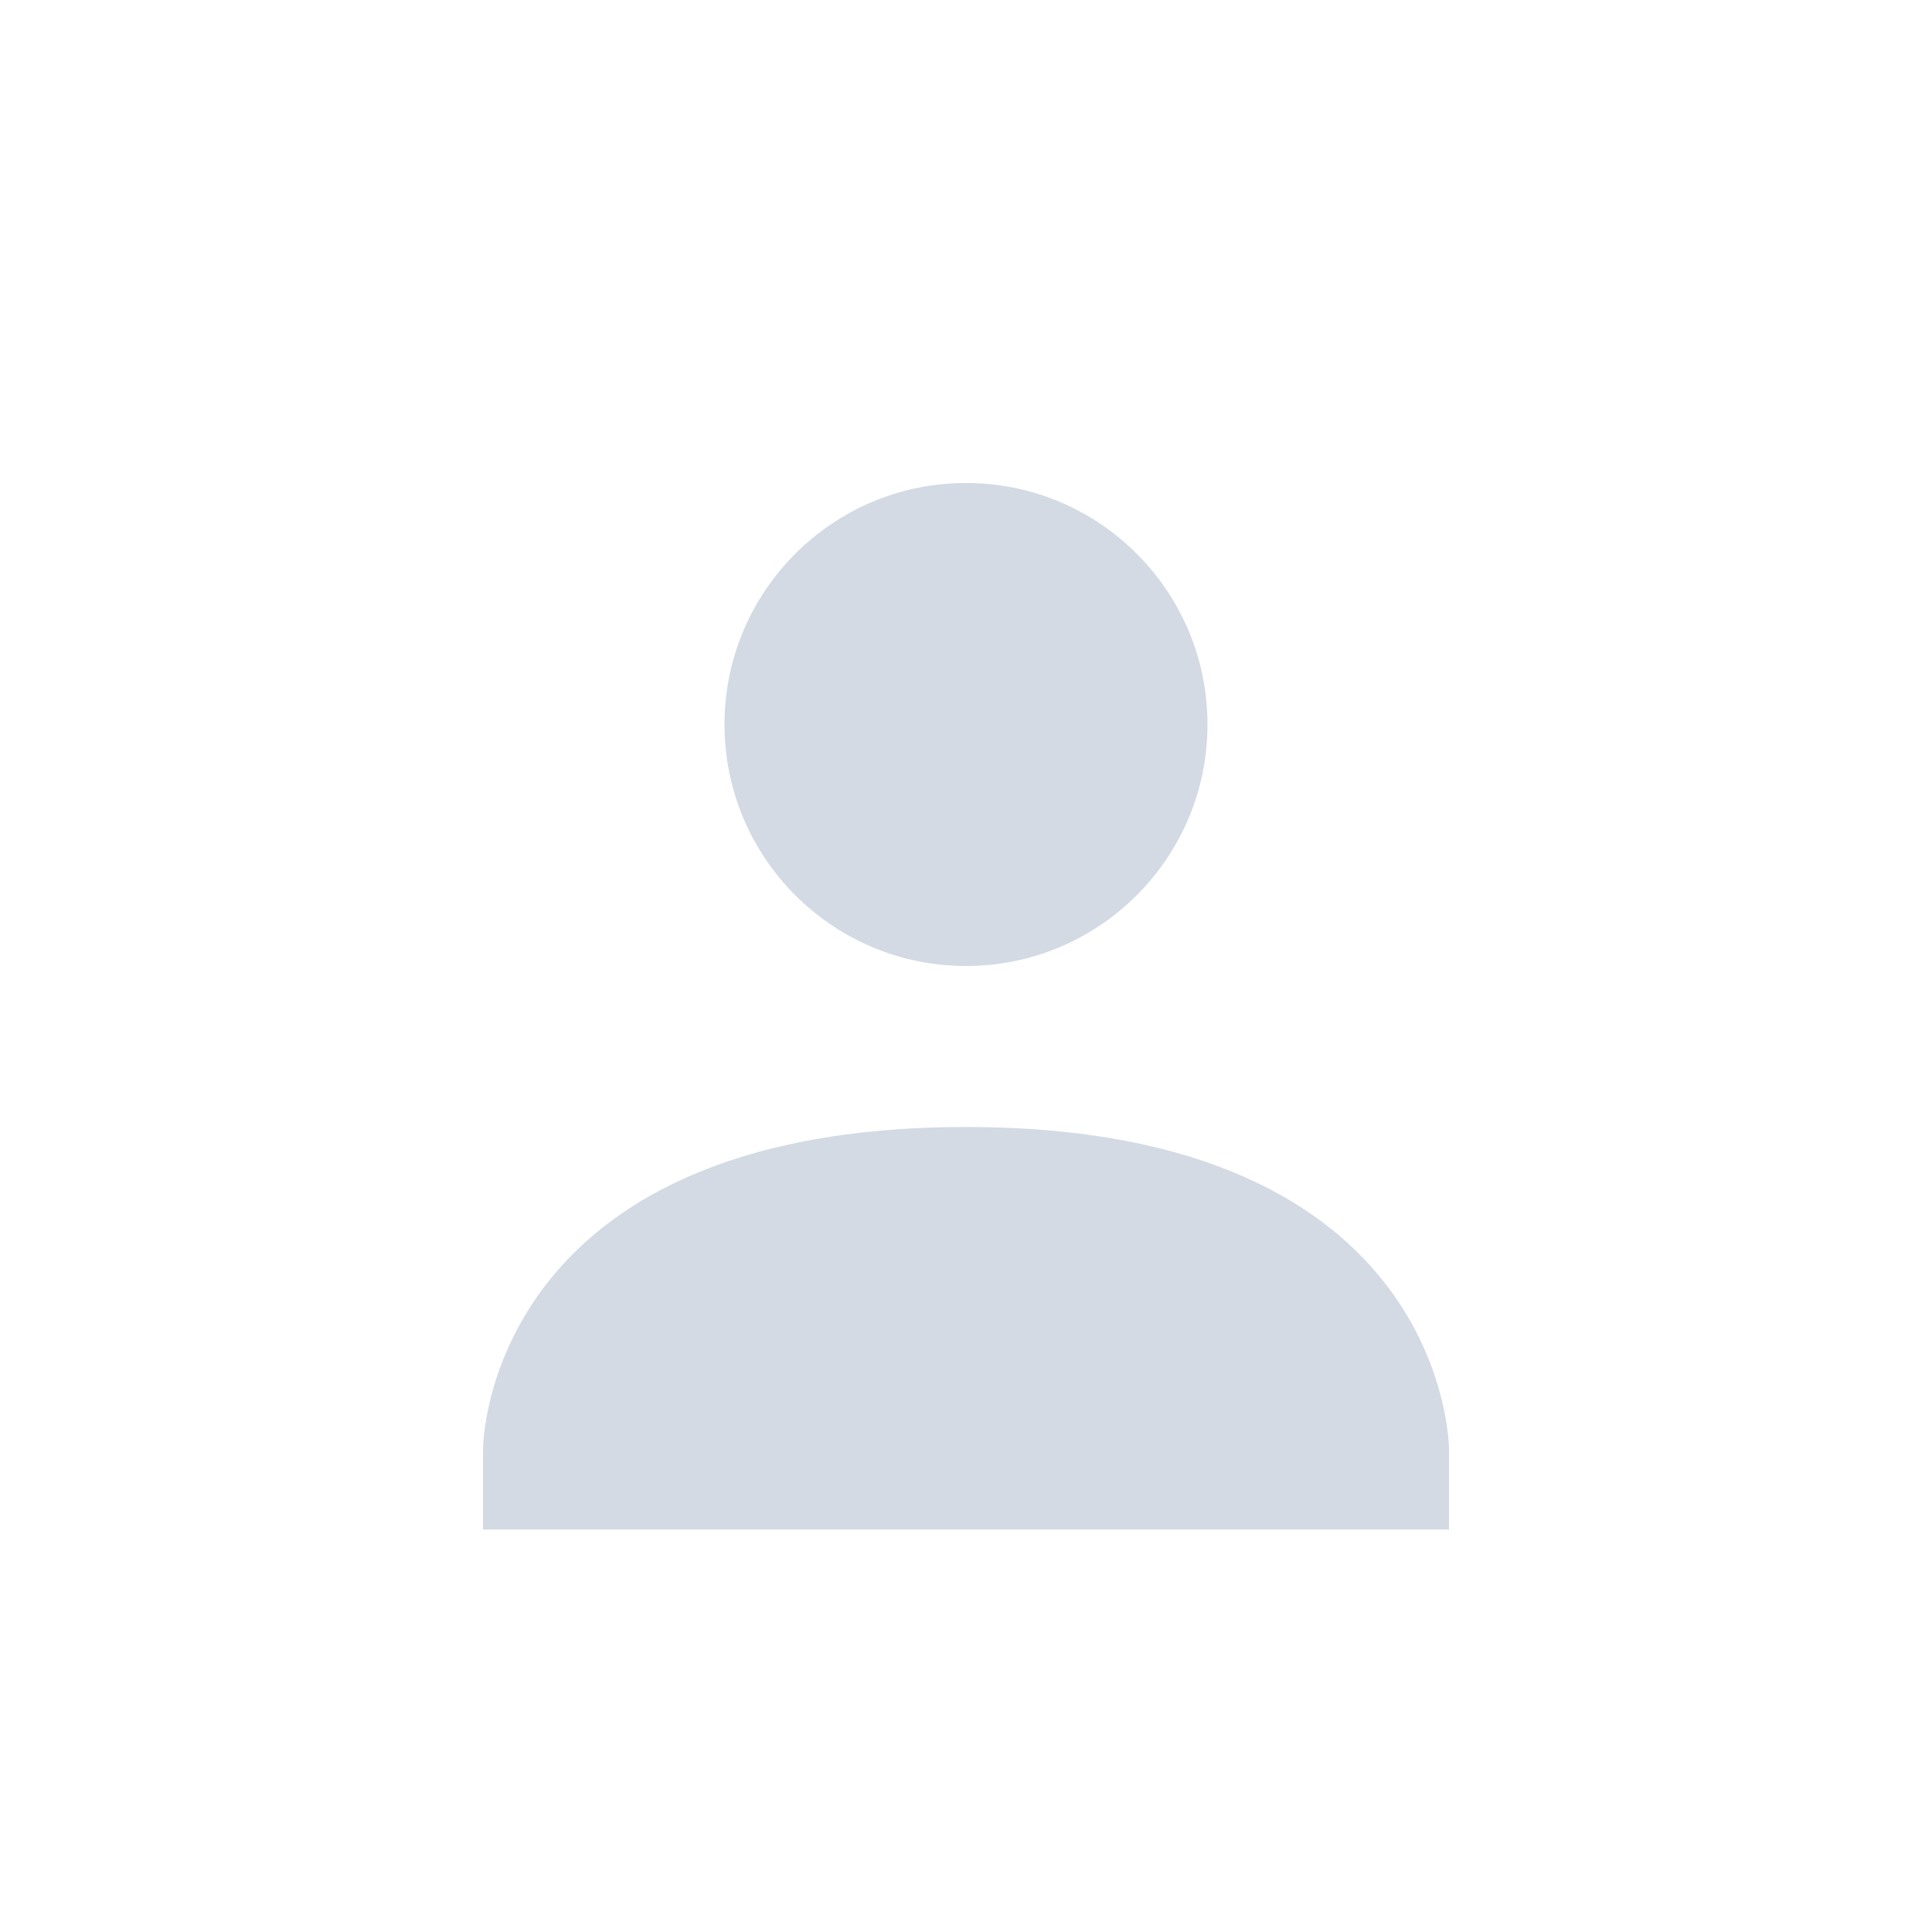 <svg xmlns="http://www.w3.org/2000/svg" width="12pt" height="12pt" version="1.1" viewBox="0 0 12 12">
 <g>
  <path style="fill:rgb(82.745%,85.49%,89.02%)" d="M 6 3 C 6.828 3 7.5 3.672 7.5 4.5 C 7.5 5.328 6.828 6 6 6 C 5.172 6 4.5 5.328 4.5 4.5 C 4.5 3.672 5.172 3 6 3 Z M 6 7 C 9 7 9 9 9 9 L 9 9.5 L 3 9.5 L 3 9 C 3 9 3 7 6 7 Z M 6 7"/>
 </g>
</svg>
